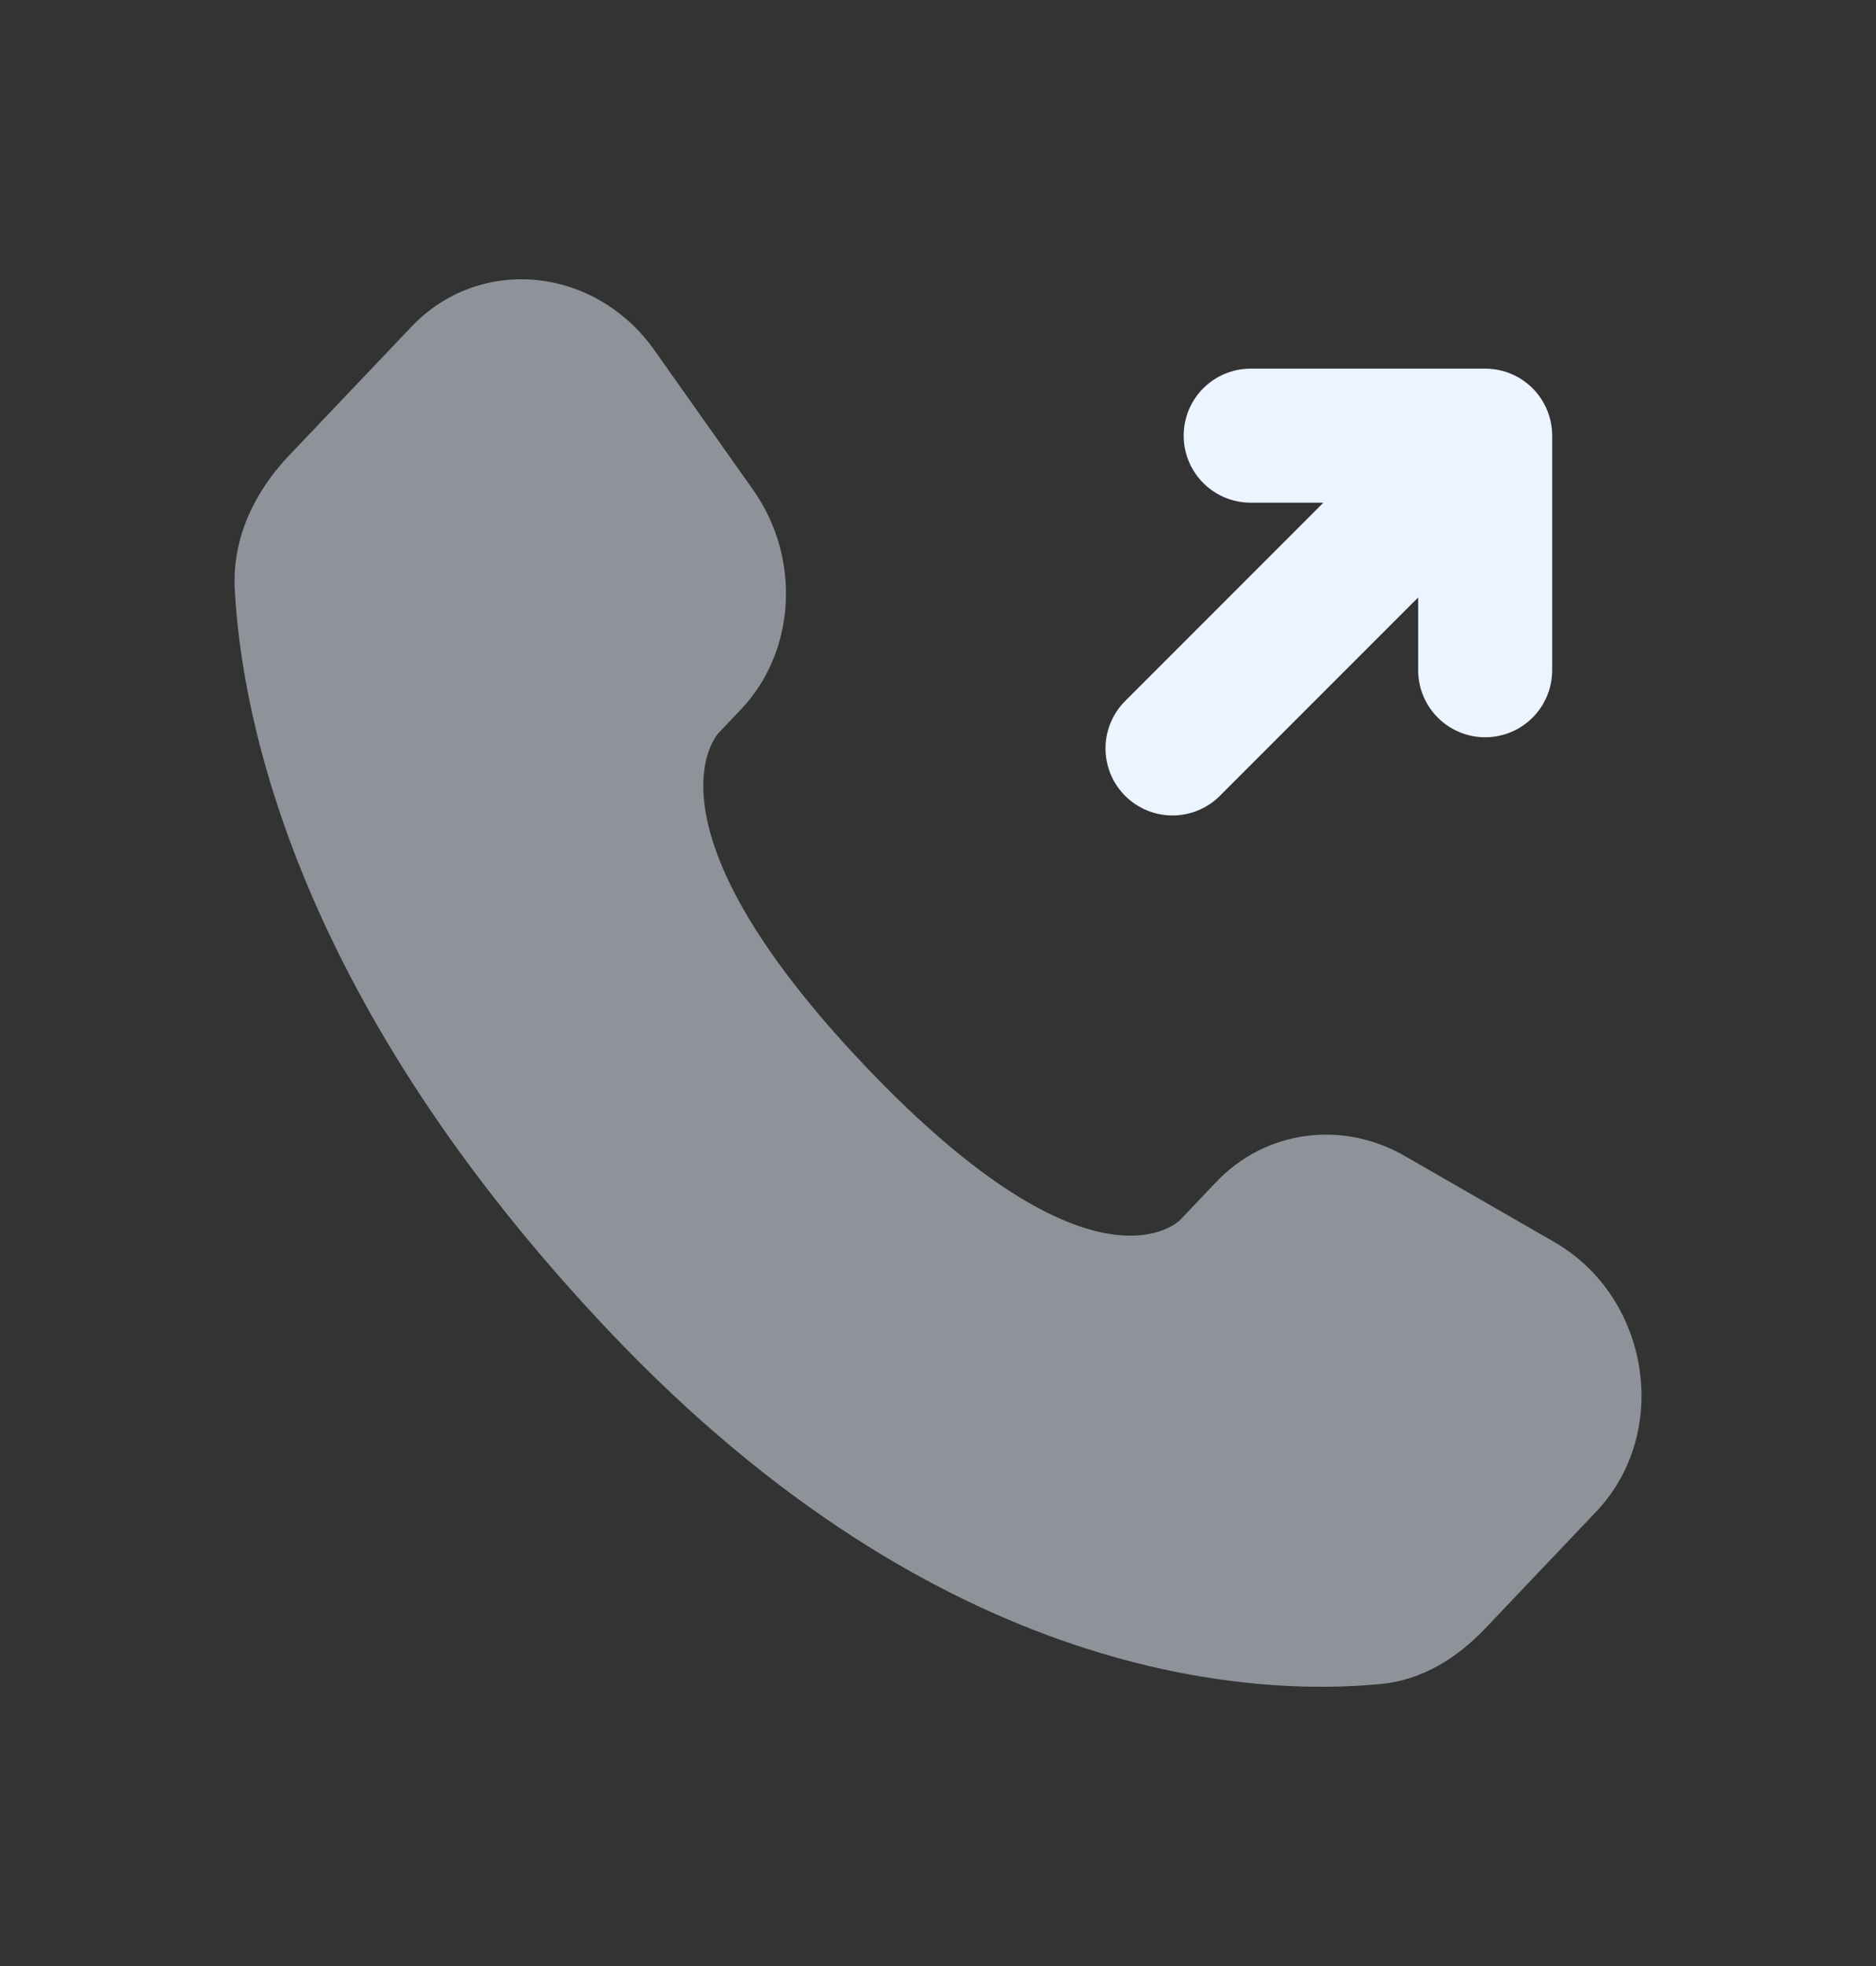 <?xml version="1.0" encoding="UTF-8"?> <svg xmlns="http://www.w3.org/2000/svg" width="21" height="22" viewBox="0 0 21 22" fill="none"><rect x="0" y="0" width="21" height="22" fill="#333333" stroke="none"/><path d="M13.125 8.375L16.625 4.875M16.625 4.875V7.5M16.625 4.875H14" stroke="#EBF4FF" stroke-width="1.5" stroke-linecap="round" stroke-linejoin="round"></path><path opacity="0.5" d="M13.612 13.229L13.213 13.649C13.213 13.649 12.266 14.646 9.68 11.924C7.095 9.202 8.042 8.204 8.042 8.204L8.293 7.94C8.911 7.289 8.969 6.244 8.43 5.481L7.327 3.921C6.659 2.977 5.369 2.852 4.604 3.658L3.23 5.103C2.851 5.503 2.597 6.021 2.628 6.595C2.706 8.065 3.334 11.227 6.838 14.916C10.554 18.828 14.041 18.983 15.467 18.843C15.918 18.798 16.31 18.555 16.626 18.222L17.869 16.914C18.708 16.03 18.471 14.516 17.398 13.898L15.726 12.936C15.021 12.53 14.162 12.649 13.612 13.229Z" fill="#EBF4FF"></path></svg> 